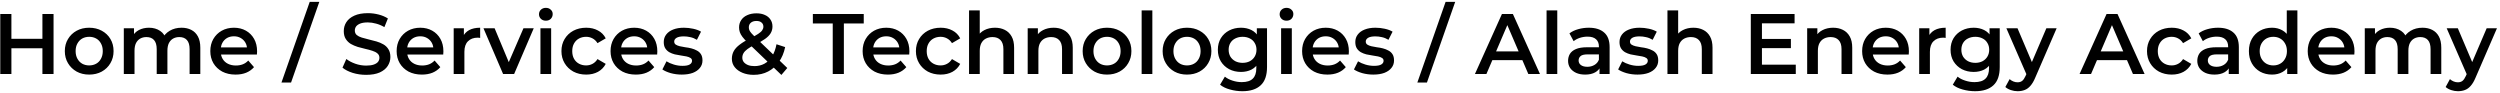 <?xml version="1.0" encoding="UTF-8"?> <svg xmlns="http://www.w3.org/2000/svg" width="642" height="24" viewBox="0 0 642 24" fill="none"><path d="M10.892 3.6H13.752V19H10.892V3.6ZM2.928 19H0.068V3.6H2.928V19ZM11.112 12.4H2.686V9.958H11.112V12.4ZM22.895 19.154C21.692 19.154 20.621 18.897 19.683 18.384C18.744 17.856 18.003 17.137 17.46 16.228C16.918 15.319 16.646 14.285 16.646 13.126C16.646 11.953 16.918 10.919 17.46 10.024C18.003 9.115 18.744 8.403 19.683 7.89C20.621 7.377 21.692 7.12 22.895 7.12C24.112 7.12 25.19 7.377 26.128 7.89C27.082 8.403 27.823 9.107 28.351 10.002C28.893 10.897 29.165 11.938 29.165 13.126C29.165 14.285 28.893 15.319 28.351 16.228C27.823 17.137 27.082 17.856 26.128 18.384C25.19 18.897 24.112 19.154 22.895 19.154ZM22.895 16.8C23.569 16.8 24.171 16.653 24.698 16.36C25.227 16.067 25.637 15.641 25.93 15.084C26.238 14.527 26.392 13.874 26.392 13.126C26.392 12.363 26.238 11.711 25.93 11.168C25.637 10.611 25.227 10.185 24.698 9.892C24.171 9.599 23.576 9.452 22.916 9.452C22.242 9.452 21.64 9.599 21.113 9.892C20.599 10.185 20.189 10.611 19.881 11.168C19.573 11.711 19.419 12.363 19.419 13.126C19.419 13.874 19.573 14.527 19.881 15.084C20.189 15.641 20.599 16.067 21.113 16.36C21.64 16.653 22.235 16.8 22.895 16.8ZM46.622 7.12C47.561 7.12 48.39 7.303 49.108 7.67C49.842 8.037 50.414 8.601 50.824 9.364C51.235 10.112 51.44 11.08 51.44 12.268V19H48.69V12.62C48.69 11.579 48.463 10.801 48.008 10.288C47.554 9.775 46.901 9.518 46.05 9.518C45.449 9.518 44.914 9.65 44.444 9.914C43.99 10.178 43.63 10.567 43.366 11.08C43.117 11.593 42.992 12.246 42.992 13.038V19H40.242V12.62C40.242 11.579 40.015 10.801 39.56 10.288C39.106 9.775 38.453 9.518 37.602 9.518C37.001 9.518 36.466 9.65 35.996 9.914C35.542 10.178 35.182 10.567 34.918 11.08C34.669 11.593 34.544 12.246 34.544 13.038V19H31.794V7.252H34.412V10.376L33.95 9.452C34.346 8.689 34.918 8.11 35.666 7.714C36.429 7.318 37.294 7.12 38.262 7.12C39.362 7.12 40.316 7.391 41.122 7.934C41.944 8.477 42.486 9.298 42.75 10.398L41.672 10.024C42.054 9.144 42.684 8.44 43.564 7.912C44.444 7.384 45.464 7.12 46.622 7.12ZM60.498 19.154C59.193 19.154 58.048 18.897 57.066 18.384C56.098 17.856 55.343 17.137 54.8 16.228C54.272 15.319 54.008 14.285 54.008 13.126C54.008 11.953 54.264 10.919 54.778 10.024C55.306 9.115 56.025 8.403 56.934 7.89C57.858 7.377 58.907 7.12 60.08 7.12C61.224 7.12 62.243 7.369 63.138 7.868C64.032 8.367 64.737 9.071 65.25 9.98C65.763 10.889 66.02 11.96 66.02 13.192C66.02 13.309 66.013 13.441 65.998 13.588C65.998 13.735 65.99 13.874 65.976 14.006H56.186V12.18H64.524L63.446 12.752C63.461 12.077 63.321 11.483 63.028 10.97C62.734 10.457 62.331 10.053 61.818 9.76C61.319 9.467 60.74 9.32 60.08 9.32C59.405 9.32 58.811 9.467 58.298 9.76C57.799 10.053 57.403 10.464 57.11 10.992C56.831 11.505 56.692 12.114 56.692 12.818V13.258C56.692 13.962 56.853 14.585 57.176 15.128C57.498 15.671 57.953 16.089 58.54 16.382C59.127 16.675 59.801 16.822 60.564 16.822C61.224 16.822 61.818 16.719 62.346 16.514C62.874 16.309 63.343 15.986 63.754 15.546L65.228 17.24C64.7 17.856 64.032 18.333 63.226 18.67C62.434 18.993 61.525 19.154 60.498 19.154ZM72.278 21.2L79.537 0.476H82.001L74.742 21.2H72.278ZM94.024 19.22C92.821 19.22 91.67 19.051 90.57 18.714C89.47 18.362 88.597 17.915 87.952 17.372L88.942 15.15C89.558 15.634 90.32 16.037 91.23 16.36C92.139 16.683 93.07 16.844 94.024 16.844C94.83 16.844 95.483 16.756 95.982 16.58C96.48 16.404 96.847 16.169 97.082 15.876C97.316 15.568 97.434 15.223 97.434 14.842C97.434 14.373 97.265 13.999 96.928 13.72C96.59 13.427 96.15 13.199 95.608 13.038C95.08 12.862 94.486 12.701 93.826 12.554C93.18 12.407 92.528 12.239 91.868 12.048C91.222 11.843 90.628 11.586 90.086 11.278C89.558 10.955 89.125 10.53 88.788 10.002C88.45 9.474 88.282 8.799 88.282 7.978C88.282 7.142 88.502 6.379 88.942 5.69C89.396 4.986 90.078 4.429 90.988 4.018C91.912 3.593 93.078 3.38 94.486 3.38C95.41 3.38 96.326 3.497 97.236 3.732C98.145 3.967 98.937 4.304 99.612 4.744L98.71 6.966C98.02 6.555 97.309 6.255 96.576 6.064C95.842 5.859 95.138 5.756 94.464 5.756C93.672 5.756 93.026 5.851 92.528 6.042C92.044 6.233 91.684 6.482 91.45 6.79C91.23 7.098 91.12 7.45 91.12 7.846C91.12 8.315 91.281 8.697 91.604 8.99C91.941 9.269 92.374 9.489 92.902 9.65C93.444 9.811 94.046 9.973 94.706 10.134C95.366 10.281 96.018 10.449 96.664 10.64C97.324 10.831 97.918 11.08 98.446 11.388C98.988 11.696 99.421 12.114 99.744 12.642C100.081 13.17 100.25 13.837 100.25 14.644C100.25 15.465 100.022 16.228 99.568 16.932C99.128 17.621 98.446 18.179 97.522 18.604C96.598 19.015 95.432 19.22 94.024 19.22ZM108.344 19.154C107.038 19.154 105.894 18.897 104.912 18.384C103.944 17.856 103.188 17.137 102.646 16.228C102.118 15.319 101.854 14.285 101.854 13.126C101.854 11.953 102.11 10.919 102.624 10.024C103.152 9.115 103.87 8.403 104.78 7.89C105.704 7.377 106.752 7.12 107.926 7.12C109.07 7.12 110.089 7.369 110.984 7.868C111.878 8.367 112.582 9.071 113.096 9.98C113.609 10.889 113.866 11.96 113.866 13.192C113.866 13.309 113.858 13.441 113.844 13.588C113.844 13.735 113.836 13.874 113.822 14.006H104.032V12.18H112.37L111.292 12.752C111.306 12.077 111.167 11.483 110.874 10.97C110.58 10.457 110.177 10.053 109.664 9.76C109.165 9.467 108.586 9.32 107.926 9.32C107.251 9.32 106.657 9.467 106.144 9.76C105.645 10.053 105.249 10.464 104.956 10.992C104.677 11.505 104.538 12.114 104.538 12.818V13.258C104.538 13.962 104.699 14.585 105.022 15.128C105.344 15.671 105.799 16.089 106.386 16.382C106.972 16.675 107.647 16.822 108.41 16.822C109.07 16.822 109.664 16.719 110.192 16.514C110.72 16.309 111.189 15.986 111.6 15.546L113.074 17.24C112.546 17.856 111.878 18.333 111.072 18.67C110.28 18.993 109.37 19.154 108.344 19.154ZM116.507 19V7.252H119.125V10.486L118.817 9.54C119.169 8.748 119.719 8.147 120.467 7.736C121.23 7.325 122.176 7.12 123.305 7.12V9.738C123.188 9.709 123.078 9.694 122.975 9.694C122.872 9.679 122.77 9.672 122.667 9.672C121.626 9.672 120.797 9.98 120.181 10.596C119.565 11.197 119.257 12.099 119.257 13.302V19H116.507ZM129.192 19L124.154 7.252H127.014L131.348 17.614H129.94L134.428 7.252H137.068L132.03 19H129.192ZM138.786 19V7.252H141.536V19H138.786ZM140.172 5.316C139.659 5.316 139.234 5.155 138.896 4.832C138.574 4.509 138.412 4.121 138.412 3.666C138.412 3.197 138.574 2.808 138.896 2.5C139.234 2.177 139.659 2.016 140.172 2.016C140.686 2.016 141.104 2.17 141.426 2.478C141.764 2.771 141.932 3.145 141.932 3.6C141.932 4.084 141.771 4.495 141.448 4.832C141.126 5.155 140.7 5.316 140.172 5.316ZM150.536 19.154C149.304 19.154 148.204 18.897 147.236 18.384C146.282 17.856 145.534 17.137 144.992 16.228C144.449 15.319 144.178 14.285 144.178 13.126C144.178 11.953 144.449 10.919 144.992 10.024C145.534 9.115 146.282 8.403 147.236 7.89C148.204 7.377 149.304 7.12 150.536 7.12C151.68 7.12 152.684 7.355 153.55 7.824C154.43 8.279 155.097 8.953 155.552 9.848L153.44 11.08C153.088 10.523 152.655 10.112 152.142 9.848C151.643 9.584 151.1 9.452 150.514 9.452C149.839 9.452 149.23 9.599 148.688 9.892C148.145 10.185 147.72 10.611 147.412 11.168C147.104 11.711 146.95 12.363 146.95 13.126C146.95 13.889 147.104 14.549 147.412 15.106C147.72 15.649 148.145 16.067 148.688 16.36C149.23 16.653 149.839 16.8 150.514 16.8C151.1 16.8 151.643 16.668 152.142 16.404C152.655 16.14 153.088 15.729 153.44 15.172L155.552 16.404C155.097 17.284 154.43 17.966 153.55 18.45C152.684 18.919 151.68 19.154 150.536 19.154ZM163.279 19.154C161.974 19.154 160.83 18.897 159.847 18.384C158.879 17.856 158.124 17.137 157.581 16.228C157.053 15.319 156.789 14.285 156.789 13.126C156.789 11.953 157.046 10.919 157.559 10.024C158.087 9.115 158.806 8.403 159.715 7.89C160.639 7.377 161.688 7.12 162.861 7.12C164.005 7.12 165.024 7.369 165.919 7.868C166.814 8.367 167.518 9.071 168.031 9.98C168.544 10.889 168.801 11.96 168.801 13.192C168.801 13.309 168.794 13.441 168.779 13.588C168.779 13.735 168.772 13.874 168.757 14.006H158.967V12.18H167.305L166.227 12.752C166.242 12.077 166.102 11.483 165.809 10.97C165.516 10.457 165.112 10.053 164.599 9.76C164.1 9.467 163.521 9.32 162.861 9.32C162.186 9.32 161.592 9.467 161.079 9.76C160.58 10.053 160.184 10.464 159.891 10.992C159.612 11.505 159.473 12.114 159.473 12.818V13.258C159.473 13.962 159.634 14.585 159.957 15.128C160.28 15.671 160.734 16.089 161.321 16.382C161.908 16.675 162.582 16.822 163.345 16.822C164.005 16.822 164.599 16.719 165.127 16.514C165.655 16.309 166.124 15.986 166.535 15.546L168.009 17.24C167.481 17.856 166.814 18.333 166.007 18.67C165.215 18.993 164.306 19.154 163.279 19.154ZM175.073 19.154C174.09 19.154 173.144 19.029 172.235 18.78C171.34 18.516 170.629 18.201 170.101 17.834L171.157 15.744C171.685 16.081 172.315 16.36 173.049 16.58C173.782 16.8 174.515 16.91 175.249 16.91C176.114 16.91 176.737 16.793 177.119 16.558C177.515 16.323 177.713 16.008 177.713 15.612C177.713 15.289 177.581 15.047 177.317 14.886C177.053 14.71 176.708 14.578 176.283 14.49C175.857 14.402 175.381 14.321 174.853 14.248C174.339 14.175 173.819 14.079 173.291 13.962C172.777 13.83 172.308 13.647 171.883 13.412C171.457 13.163 171.113 12.833 170.849 12.422C170.585 12.011 170.453 11.469 170.453 10.794C170.453 10.046 170.665 9.401 171.091 8.858C171.516 8.301 172.11 7.875 172.873 7.582C173.65 7.274 174.567 7.12 175.623 7.12C176.415 7.12 177.214 7.208 178.021 7.384C178.827 7.56 179.495 7.809 180.023 8.132L178.967 10.222C178.409 9.885 177.845 9.657 177.273 9.54C176.715 9.408 176.158 9.342 175.601 9.342C174.765 9.342 174.141 9.467 173.731 9.716C173.335 9.965 173.137 10.281 173.137 10.662C173.137 11.014 173.269 11.278 173.533 11.454C173.797 11.63 174.141 11.769 174.567 11.872C174.992 11.975 175.461 12.063 175.975 12.136C176.503 12.195 177.023 12.29 177.537 12.422C178.05 12.554 178.519 12.737 178.945 12.972C179.385 13.192 179.737 13.507 180.001 13.918C180.265 14.329 180.397 14.864 180.397 15.524C180.397 16.257 180.177 16.895 179.737 17.438C179.311 17.981 178.703 18.406 177.911 18.714C177.119 19.007 176.173 19.154 175.073 19.154ZM193.553 19.22C192.482 19.22 191.522 19.044 190.671 18.692C189.82 18.34 189.153 17.856 188.669 17.24C188.185 16.624 187.943 15.913 187.943 15.106C187.943 14.373 188.104 13.713 188.427 13.126C188.75 12.539 189.263 11.982 189.967 11.454C190.671 10.911 191.573 10.369 192.673 9.826C193.538 9.401 194.213 9.027 194.697 8.704C195.196 8.381 195.54 8.073 195.731 7.78C195.936 7.487 196.039 7.179 196.039 6.856C196.039 6.416 195.885 6.064 195.577 5.8C195.269 5.521 194.829 5.382 194.257 5.382C193.641 5.382 193.157 5.536 192.805 5.844C192.468 6.137 192.299 6.526 192.299 7.01C192.299 7.259 192.343 7.501 192.431 7.736C192.534 7.971 192.71 8.235 192.959 8.528C193.208 8.821 193.568 9.195 194.037 9.65L202.177 17.46L200.659 19.242L191.859 10.794C191.36 10.31 190.957 9.863 190.649 9.452C190.341 9.041 190.121 8.645 189.989 8.264C189.857 7.868 189.791 7.465 189.791 7.054C189.791 6.335 189.974 5.705 190.341 5.162C190.708 4.605 191.228 4.179 191.903 3.886C192.578 3.578 193.362 3.424 194.257 3.424C195.093 3.424 195.812 3.563 196.413 3.842C197.029 4.106 197.506 4.495 197.843 5.008C198.195 5.507 198.371 6.108 198.371 6.812C198.371 7.428 198.217 8 197.909 8.528C197.601 9.041 197.117 9.533 196.457 10.002C195.812 10.471 194.946 10.963 193.861 11.476C193.054 11.872 192.416 12.246 191.947 12.598C191.478 12.95 191.14 13.302 190.935 13.654C190.73 14.006 190.627 14.395 190.627 14.82C190.627 15.245 190.752 15.619 191.001 15.942C191.265 16.265 191.632 16.521 192.101 16.712C192.57 16.888 193.12 16.976 193.751 16.976C194.69 16.976 195.54 16.771 196.303 16.36C197.08 15.935 197.733 15.304 198.261 14.468C198.789 13.632 199.17 12.598 199.405 11.366L201.627 12.092C201.319 13.573 200.784 14.849 200.021 15.92C199.273 16.976 198.349 17.79 197.249 18.362C196.149 18.934 194.917 19.22 193.553 19.22ZM213.846 19V6.02H208.742V3.6H221.81V6.02H216.706V19H213.846ZM228.012 19.154C226.706 19.154 225.562 18.897 224.58 18.384C223.612 17.856 222.856 17.137 222.314 16.228C221.786 15.319 221.522 14.285 221.522 13.126C221.522 11.953 221.778 10.919 222.292 10.024C222.82 9.115 223.538 8.403 224.448 7.89C225.372 7.377 226.42 7.12 227.594 7.12C228.738 7.12 229.757 7.369 230.652 7.868C231.546 8.367 232.25 9.071 232.764 9.98C233.277 10.889 233.534 11.96 233.534 13.192C233.534 13.309 233.526 13.441 233.512 13.588C233.512 13.735 233.504 13.874 233.49 14.006H223.7V12.18H232.038L230.96 12.752C230.974 12.077 230.835 11.483 230.542 10.97C230.248 10.457 229.845 10.053 229.332 9.76C228.833 9.467 228.254 9.32 227.594 9.32C226.919 9.32 226.325 9.467 225.812 9.76C225.313 10.053 224.917 10.464 224.624 10.992C224.345 11.505 224.206 12.114 224.206 12.818V13.258C224.206 13.962 224.367 14.585 224.69 15.128C225.012 15.671 225.467 16.089 226.054 16.382C226.64 16.675 227.315 16.822 228.078 16.822C228.738 16.822 229.332 16.719 229.86 16.514C230.388 16.309 230.857 15.986 231.268 15.546L232.742 17.24C232.214 17.856 231.546 18.333 230.74 18.67C229.948 18.993 229.038 19.154 228.012 19.154ZM241.565 19.154C240.333 19.154 239.233 18.897 238.265 18.384C237.312 17.856 236.564 17.137 236.021 16.228C235.478 15.319 235.207 14.285 235.207 13.126C235.207 11.953 235.478 10.919 236.021 10.024C236.564 9.115 237.312 8.403 238.265 7.89C239.233 7.377 240.333 7.12 241.565 7.12C242.709 7.12 243.714 7.355 244.579 7.824C245.459 8.279 246.126 8.953 246.581 9.848L244.469 11.08C244.117 10.523 243.684 10.112 243.171 9.848C242.672 9.584 242.13 9.452 241.543 9.452C240.868 9.452 240.26 9.599 239.717 9.892C239.174 10.185 238.749 10.611 238.441 11.168C238.133 11.711 237.979 12.363 237.979 13.126C237.979 13.889 238.133 14.549 238.441 15.106C238.749 15.649 239.174 16.067 239.717 16.36C240.26 16.653 240.868 16.8 241.543 16.8C242.13 16.8 242.672 16.668 243.171 16.404C243.684 16.14 244.117 15.729 244.469 15.172L246.581 16.404C246.126 17.284 245.459 17.966 244.579 18.45C243.714 18.919 242.709 19.154 241.565 19.154ZM255.517 7.12C256.456 7.12 257.292 7.303 258.025 7.67C258.773 8.037 259.36 8.601 259.785 9.364C260.21 10.112 260.423 11.08 260.423 12.268V19H257.673V12.62C257.673 11.579 257.424 10.801 256.925 10.288C256.441 9.775 255.759 9.518 254.879 9.518C254.234 9.518 253.662 9.65 253.163 9.914C252.664 10.178 252.276 10.574 251.997 11.102C251.733 11.615 251.601 12.268 251.601 13.06V19H248.851V2.676H251.601V10.42L251.007 9.452C251.418 8.704 252.012 8.132 252.789 7.736C253.581 7.325 254.49 7.12 255.517 7.12ZM270.577 7.12C271.516 7.12 272.352 7.303 273.085 7.67C273.833 8.037 274.42 8.601 274.845 9.364C275.271 10.112 275.483 11.08 275.483 12.268V19H272.733V12.62C272.733 11.579 272.484 10.801 271.985 10.288C271.501 9.775 270.819 9.518 269.939 9.518C269.294 9.518 268.722 9.65 268.223 9.914C267.725 10.178 267.336 10.574 267.057 11.102C266.793 11.615 266.661 12.268 266.661 13.06V19H263.911V7.252H266.529V10.42L266.067 9.452C266.478 8.704 267.072 8.132 267.849 7.736C268.641 7.325 269.551 7.12 270.577 7.12ZM284.273 19.154C283.071 19.154 282 18.897 281.061 18.384C280.123 17.856 279.382 17.137 278.839 16.228C278.297 15.319 278.025 14.285 278.025 13.126C278.025 11.953 278.297 10.919 278.839 10.024C279.382 9.115 280.123 8.403 281.061 7.89C282 7.377 283.071 7.12 284.273 7.12C285.491 7.12 286.569 7.377 287.507 7.89C288.461 8.403 289.201 9.107 289.729 10.002C290.272 10.897 290.543 11.938 290.543 13.126C290.543 14.285 290.272 15.319 289.729 16.228C289.201 17.137 288.461 17.856 287.507 18.384C286.569 18.897 285.491 19.154 284.273 19.154ZM284.273 16.8C284.948 16.8 285.549 16.653 286.077 16.36C286.605 16.067 287.016 15.641 287.309 15.084C287.617 14.527 287.771 13.874 287.771 13.126C287.771 12.363 287.617 11.711 287.309 11.168C287.016 10.611 286.605 10.185 286.077 9.892C285.549 9.599 284.955 9.452 284.295 9.452C283.621 9.452 283.019 9.599 282.491 9.892C281.978 10.185 281.567 10.611 281.259 11.168C280.951 11.711 280.797 12.363 280.797 13.126C280.797 13.874 280.951 14.527 281.259 15.084C281.567 15.641 281.978 16.067 282.491 16.36C283.019 16.653 283.613 16.8 284.273 16.8ZM293.173 19V2.676H295.923V19H293.173ZM304.813 19.154C303.61 19.154 302.539 18.897 301.601 18.384C300.662 17.856 299.921 17.137 299.379 16.228C298.836 15.319 298.565 14.285 298.565 13.126C298.565 11.953 298.836 10.919 299.379 10.024C299.921 9.115 300.662 8.403 301.601 7.89C302.539 7.377 303.61 7.12 304.813 7.12C306.03 7.12 307.108 7.377 308.047 7.89C309 8.403 309.741 9.107 310.269 10.002C310.811 10.897 311.083 11.938 311.083 13.126C311.083 14.285 310.811 15.319 310.269 16.228C309.741 17.137 309 17.856 308.047 18.384C307.108 18.897 306.03 19.154 304.813 19.154ZM304.813 16.8C305.487 16.8 306.089 16.653 306.617 16.36C307.145 16.067 307.555 15.641 307.849 15.084C308.157 14.527 308.311 13.874 308.311 13.126C308.311 12.363 308.157 11.711 307.849 11.168C307.555 10.611 307.145 10.185 306.617 9.892C306.089 9.599 305.495 9.452 304.835 9.452C304.16 9.452 303.559 9.599 303.031 9.892C302.517 10.185 302.107 10.611 301.799 11.168C301.491 11.711 301.337 12.363 301.337 13.126C301.337 13.874 301.491 14.527 301.799 15.084C302.107 15.641 302.517 16.067 303.031 16.36C303.559 16.653 304.153 16.8 304.813 16.8ZM319.036 23.422C317.951 23.422 316.888 23.275 315.846 22.982C314.82 22.703 313.976 22.293 313.316 21.75L314.548 19.682C315.062 20.107 315.707 20.445 316.484 20.694C317.276 20.958 318.076 21.09 318.882 21.09C320.173 21.09 321.119 20.789 321.72 20.188C322.322 19.601 322.622 18.714 322.622 17.526V15.436L322.842 12.774L322.754 10.112V7.252H325.372V17.218C325.372 19.345 324.83 20.907 323.744 21.904C322.659 22.916 321.09 23.422 319.036 23.422ZM318.684 18.472C317.57 18.472 316.558 18.237 315.648 17.768C314.754 17.284 314.042 16.617 313.514 15.766C313.001 14.915 312.744 13.918 312.744 12.774C312.744 11.645 313.001 10.655 313.514 9.804C314.042 8.953 314.754 8.293 315.648 7.824C316.558 7.355 317.57 7.12 318.684 7.12C319.682 7.12 320.576 7.318 321.368 7.714C322.16 8.11 322.791 8.726 323.26 9.562C323.744 10.398 323.986 11.469 323.986 12.774C323.986 14.079 323.744 15.157 323.26 16.008C322.791 16.844 322.16 17.467 321.368 17.878C320.576 18.274 319.682 18.472 318.684 18.472ZM319.102 16.14C319.792 16.14 320.408 16.001 320.95 15.722C321.493 15.429 321.911 15.033 322.204 14.534C322.512 14.021 322.666 13.434 322.666 12.774C322.666 12.114 322.512 11.535 322.204 11.036C321.911 10.523 321.493 10.134 320.95 9.87C320.408 9.591 319.792 9.452 319.102 9.452C318.413 9.452 317.79 9.591 317.232 9.87C316.69 10.134 316.264 10.523 315.956 11.036C315.663 11.535 315.516 12.114 315.516 12.774C315.516 13.434 315.663 14.021 315.956 14.534C316.264 15.033 316.69 15.429 317.232 15.722C317.79 16.001 318.413 16.14 319.102 16.14ZM328.988 19V7.252H331.738V19H328.988ZM330.374 5.316C329.86 5.316 329.435 5.155 329.098 4.832C328.775 4.509 328.614 4.121 328.614 3.666C328.614 3.197 328.775 2.808 329.098 2.5C329.435 2.177 329.86 2.016 330.374 2.016C330.887 2.016 331.305 2.17 331.628 2.478C331.965 2.771 332.134 3.145 332.134 3.6C332.134 4.084 331.972 4.495 331.65 4.832C331.327 5.155 330.902 5.316 330.374 5.316ZM340.869 19.154C339.564 19.154 338.42 18.897 337.437 18.384C336.469 17.856 335.714 17.137 335.171 16.228C334.643 15.319 334.379 14.285 334.379 13.126C334.379 11.953 334.636 10.919 335.149 10.024C335.677 9.115 336.396 8.403 337.305 7.89C338.229 7.377 339.278 7.12 340.451 7.12C341.595 7.12 342.614 7.369 343.509 7.868C344.404 8.367 345.108 9.071 345.621 9.98C346.134 10.889 346.391 11.96 346.391 13.192C346.391 13.309 346.384 13.441 346.369 13.588C346.369 13.735 346.362 13.874 346.347 14.006H336.557V12.18H344.895L343.817 12.752C343.832 12.077 343.692 11.483 343.399 10.97C343.106 10.457 342.702 10.053 342.189 9.76C341.69 9.467 341.111 9.32 340.451 9.32C339.776 9.32 339.182 9.467 338.669 9.76C338.17 10.053 337.774 10.464 337.481 10.992C337.202 11.505 337.063 12.114 337.063 12.818V13.258C337.063 13.962 337.224 14.585 337.547 15.128C337.87 15.671 338.324 16.089 338.911 16.382C339.498 16.675 340.172 16.822 340.935 16.822C341.595 16.822 342.189 16.719 342.717 16.514C343.245 16.309 343.714 15.986 344.125 15.546L345.599 17.24C345.071 17.856 344.404 18.333 343.597 18.67C342.805 18.993 341.896 19.154 340.869 19.154ZM352.663 19.154C351.68 19.154 350.734 19.029 349.825 18.78C348.93 18.516 348.219 18.201 347.691 17.834L348.747 15.744C349.275 16.081 349.905 16.36 350.639 16.58C351.372 16.8 352.105 16.91 352.839 16.91C353.704 16.91 354.327 16.793 354.709 16.558C355.105 16.323 355.303 16.008 355.303 15.612C355.303 15.289 355.171 15.047 354.907 14.886C354.643 14.71 354.298 14.578 353.873 14.49C353.447 14.402 352.971 14.321 352.443 14.248C351.929 14.175 351.409 14.079 350.881 13.962C350.367 13.83 349.898 13.647 349.473 13.412C349.047 13.163 348.703 12.833 348.439 12.422C348.175 12.011 348.043 11.469 348.043 10.794C348.043 10.046 348.255 9.401 348.681 8.858C349.106 8.301 349.7 7.875 350.463 7.582C351.24 7.274 352.157 7.12 353.213 7.12C354.005 7.12 354.804 7.208 355.611 7.384C356.417 7.56 357.085 7.809 357.613 8.132L356.557 10.222C355.999 9.885 355.435 9.657 354.863 9.54C354.305 9.408 353.748 9.342 353.191 9.342C352.355 9.342 351.731 9.467 351.321 9.716C350.925 9.965 350.727 10.281 350.727 10.662C350.727 11.014 350.859 11.278 351.123 11.454C351.387 11.63 351.731 11.769 352.157 11.872C352.582 11.975 353.051 12.063 353.565 12.136C354.093 12.195 354.613 12.29 355.127 12.422C355.64 12.554 356.109 12.737 356.535 12.972C356.975 13.192 357.327 13.507 357.591 13.918C357.855 14.329 357.987 14.864 357.987 15.524C357.987 16.257 357.767 16.895 357.327 17.438C356.901 17.981 356.293 18.406 355.501 18.714C354.709 19.007 353.763 19.154 352.663 19.154ZM363.971 21.2L371.231 0.476H373.695L366.435 21.2H363.971ZM378.765 19L385.695 3.6H388.511L395.463 19H392.471L386.509 5.118H387.653L381.713 19H378.765ZM381.955 15.436L382.725 13.192H391.041L391.811 15.436H381.955ZM397.158 19V2.676H399.908V19H397.158ZM410.755 19V16.624L410.601 16.118V11.96C410.601 11.153 410.359 10.53 409.875 10.09C409.391 9.635 408.658 9.408 407.675 9.408C407.015 9.408 406.362 9.511 405.717 9.716C405.086 9.921 404.551 10.207 404.111 10.574L403.033 8.572C403.664 8.088 404.412 7.729 405.277 7.494C406.157 7.245 407.066 7.12 408.005 7.12C409.706 7.12 411.019 7.531 411.943 8.352C412.882 9.159 413.351 10.413 413.351 12.114V19H410.755ZM407.059 19.154C406.179 19.154 405.409 19.007 404.749 18.714C404.089 18.406 403.576 17.988 403.209 17.46C402.857 16.917 402.681 16.309 402.681 15.634C402.681 14.974 402.835 14.38 403.143 13.852C403.466 13.324 403.986 12.906 404.705 12.598C405.424 12.29 406.377 12.136 407.565 12.136H410.975V13.962H407.763C406.824 13.962 406.194 14.116 405.871 14.424C405.548 14.717 405.387 15.084 405.387 15.524C405.387 16.023 405.585 16.419 405.981 16.712C406.377 17.005 406.927 17.152 407.631 17.152C408.306 17.152 408.907 16.998 409.435 16.69C409.978 16.382 410.366 15.927 410.601 15.326L411.063 16.976C410.799 17.665 410.322 18.201 409.633 18.582C408.958 18.963 408.1 19.154 407.059 19.154ZM420.51 19.154C419.528 19.154 418.582 19.029 417.672 18.78C416.778 18.516 416.066 18.201 415.538 17.834L416.594 15.744C417.122 16.081 417.753 16.36 418.486 16.58C419.22 16.8 419.953 16.91 420.686 16.91C421.552 16.91 422.175 16.793 422.556 16.558C422.952 16.323 423.15 16.008 423.15 15.612C423.15 15.289 423.018 15.047 422.754 14.886C422.49 14.71 422.146 14.578 421.72 14.49C421.295 14.402 420.818 14.321 420.29 14.248C419.777 14.175 419.256 14.079 418.728 13.962C418.215 13.83 417.746 13.647 417.32 13.412C416.895 13.163 416.55 12.833 416.286 12.422C416.022 12.011 415.89 11.469 415.89 10.794C415.89 10.046 416.103 9.401 416.528 8.858C416.954 8.301 417.548 7.875 418.31 7.582C419.088 7.274 420.004 7.12 421.06 7.12C421.852 7.12 422.652 7.208 423.458 7.384C424.265 7.56 424.932 7.809 425.46 8.132L424.404 10.222C423.847 9.885 423.282 9.657 422.71 9.54C422.153 9.408 421.596 9.342 421.038 9.342C420.202 9.342 419.579 9.467 419.168 9.716C418.772 9.965 418.574 10.281 418.574 10.662C418.574 11.014 418.706 11.278 418.97 11.454C419.234 11.63 419.579 11.769 420.004 11.872C420.43 11.975 420.899 12.063 421.412 12.136C421.94 12.195 422.461 12.29 422.974 12.422C423.488 12.554 423.957 12.737 424.382 12.972C424.822 13.192 425.174 13.507 425.438 13.918C425.702 14.329 425.834 14.864 425.834 15.524C425.834 16.257 425.614 16.895 425.174 17.438C424.749 17.981 424.14 18.406 423.348 18.714C422.556 19.007 421.61 19.154 420.51 19.154ZM434.868 7.12C435.807 7.12 436.643 7.303 437.376 7.67C438.124 8.037 438.711 8.601 439.136 9.364C439.562 10.112 439.774 11.08 439.774 12.268V19H437.024V12.62C437.024 11.579 436.775 10.801 436.276 10.288C435.792 9.775 435.11 9.518 434.23 9.518C433.585 9.518 433.013 9.65 432.514 9.914C432.016 10.178 431.627 10.574 431.348 11.102C431.084 11.615 430.952 12.268 430.952 13.06V19H428.202V2.676H430.952V10.42L430.358 9.452C430.769 8.704 431.363 8.132 432.14 7.736C432.932 7.325 433.842 7.12 434.868 7.12ZM452.247 10.002H459.903V12.356H452.247V10.002ZM452.467 16.602H461.157V19H449.607V3.6H460.849V5.998H452.467V16.602ZM470.747 7.12C471.686 7.12 472.522 7.303 473.255 7.67C474.003 8.037 474.59 8.601 475.015 9.364C475.441 10.112 475.653 11.08 475.653 12.268V19H472.903V12.62C472.903 11.579 472.654 10.801 472.155 10.288C471.671 9.775 470.989 9.518 470.109 9.518C469.464 9.518 468.892 9.65 468.393 9.914C467.895 10.178 467.506 10.574 467.227 11.102C466.963 11.615 466.831 12.268 466.831 13.06V19H464.081V7.252H466.699V10.42L466.237 9.452C466.648 8.704 467.242 8.132 468.019 7.736C468.811 7.325 469.721 7.12 470.747 7.12ZM484.685 19.154C483.38 19.154 482.236 18.897 481.253 18.384C480.285 17.856 479.53 17.137 478.987 16.228C478.459 15.319 478.195 14.285 478.195 13.126C478.195 11.953 478.452 10.919 478.965 10.024C479.493 9.115 480.212 8.403 481.121 7.89C482.045 7.377 483.094 7.12 484.267 7.12C485.411 7.12 486.431 7.369 487.325 7.868C488.22 8.367 488.924 9.071 489.437 9.98C489.951 10.889 490.207 11.96 490.207 13.192C490.207 13.309 490.2 13.441 490.185 13.588C490.185 13.735 490.178 13.874 490.163 14.006H480.373V12.18H488.711L487.633 12.752C487.648 12.077 487.509 11.483 487.215 10.97C486.922 10.457 486.519 10.053 486.005 9.76C485.507 9.467 484.927 9.32 484.267 9.32C483.593 9.32 482.999 9.467 482.485 9.76C481.987 10.053 481.591 10.464 481.297 10.992C481.019 11.505 480.879 12.114 480.879 12.818V13.258C480.879 13.962 481.041 14.585 481.363 15.128C481.686 15.671 482.141 16.089 482.727 16.382C483.314 16.675 483.989 16.822 484.751 16.822C485.411 16.822 486.005 16.719 486.533 16.514C487.061 16.309 487.531 15.986 487.941 15.546L489.415 17.24C488.887 17.856 488.22 18.333 487.413 18.67C486.621 18.993 485.712 19.154 484.685 19.154ZM492.849 19V7.252H495.467V10.486L495.159 9.54C495.511 8.748 496.061 8.147 496.809 7.736C497.572 7.325 498.518 7.12 499.647 7.12V9.738C499.53 9.709 499.42 9.694 499.317 9.694C499.214 9.679 499.112 9.672 499.009 9.672C497.968 9.672 497.139 9.98 496.523 10.596C495.907 11.197 495.599 12.099 495.599 13.302V19H492.849ZM507.196 23.422C506.111 23.422 505.048 23.275 504.006 22.982C502.98 22.703 502.136 22.293 501.476 21.75L502.708 19.682C503.222 20.107 503.867 20.445 504.644 20.694C505.436 20.958 506.236 21.09 507.042 21.09C508.333 21.09 509.279 20.789 509.88 20.188C510.482 19.601 510.782 18.714 510.782 17.526V15.436L511.002 12.774L510.914 10.112V7.252H513.532V17.218C513.532 19.345 512.99 20.907 511.904 21.904C510.819 22.916 509.25 23.422 507.196 23.422ZM506.844 18.472C505.73 18.472 504.718 18.237 503.808 17.768C502.914 17.284 502.202 16.617 501.674 15.766C501.161 14.915 500.904 13.918 500.904 12.774C500.904 11.645 501.161 10.655 501.674 9.804C502.202 8.953 502.914 8.293 503.808 7.824C504.718 7.355 505.73 7.12 506.844 7.12C507.842 7.12 508.736 7.318 509.528 7.714C510.32 8.11 510.951 8.726 511.42 9.562C511.904 10.398 512.146 11.469 512.146 12.774C512.146 14.079 511.904 15.157 511.42 16.008C510.951 16.844 510.32 17.467 509.528 17.878C508.736 18.274 507.842 18.472 506.844 18.472ZM507.262 16.14C507.952 16.14 508.568 16.001 509.11 15.722C509.653 15.429 510.071 15.033 510.364 14.534C510.672 14.021 510.826 13.434 510.826 12.774C510.826 12.114 510.672 11.535 510.364 11.036C510.071 10.523 509.653 10.134 509.11 9.87C508.568 9.591 507.952 9.452 507.262 9.452C506.573 9.452 505.95 9.591 505.392 9.87C504.85 10.134 504.424 10.523 504.116 11.036C503.823 11.535 503.676 12.114 503.676 12.774C503.676 13.434 503.823 14.021 504.116 14.534C504.424 15.033 504.85 15.429 505.392 15.722C505.95 16.001 506.573 16.14 507.262 16.14ZM518.116 23.422C517.544 23.422 516.972 23.327 516.4 23.136C515.828 22.945 515.351 22.681 514.97 22.344L516.07 20.32C516.348 20.569 516.664 20.767 517.016 20.914C517.368 21.061 517.727 21.134 518.094 21.134C518.592 21.134 518.996 21.009 519.304 20.76C519.612 20.511 519.898 20.093 520.162 19.506L520.844 17.966L521.064 17.636L525.508 7.252H528.148L522.648 19.946C522.281 20.826 521.87 21.523 521.416 22.036C520.976 22.549 520.477 22.909 519.92 23.114C519.377 23.319 518.776 23.422 518.116 23.422ZM520.536 19.418L515.234 7.252H518.094L522.406 17.394L520.536 19.418ZM534.033 19L540.963 3.6H543.779L550.731 19H547.739L541.777 5.118H542.921L536.981 19H534.033ZM537.223 15.436L537.993 13.192H546.309L547.079 15.436H537.223ZM557.708 19.154C556.476 19.154 555.376 18.897 554.408 18.384C553.454 17.856 552.706 17.137 552.164 16.228C551.621 15.319 551.35 14.285 551.35 13.126C551.35 11.953 551.621 10.919 552.164 10.024C552.706 9.115 553.454 8.403 554.408 7.89C555.376 7.377 556.476 7.12 557.708 7.12C558.852 7.12 559.856 7.355 560.722 7.824C561.602 8.279 562.269 8.953 562.724 9.848L560.612 11.08C560.26 10.523 559.827 10.112 559.314 9.848C558.815 9.584 558.272 9.452 557.686 9.452C557.011 9.452 556.402 9.599 555.86 9.892C555.317 10.185 554.892 10.611 554.584 11.168C554.276 11.711 554.122 12.363 554.122 13.126C554.122 13.889 554.276 14.549 554.584 15.106C554.892 15.649 555.317 16.067 555.86 16.36C556.402 16.653 557.011 16.8 557.686 16.8C558.272 16.8 558.815 16.668 559.314 16.404C559.827 16.14 560.26 15.729 560.612 15.172L562.724 16.404C562.269 17.284 561.602 17.966 560.722 18.45C559.856 18.919 558.852 19.154 557.708 19.154ZM572.339 19V16.624L572.185 16.118V11.96C572.185 11.153 571.943 10.53 571.459 10.09C570.975 9.635 570.242 9.408 569.259 9.408C568.599 9.408 567.946 9.511 567.301 9.716C566.67 9.921 566.135 10.207 565.695 10.574L564.617 8.572C565.248 8.088 565.996 7.729 566.861 7.494C567.741 7.245 568.65 7.12 569.589 7.12C571.29 7.12 572.603 7.531 573.527 8.352C574.466 9.159 574.935 10.413 574.935 12.114V19H572.339ZM568.643 19.154C567.763 19.154 566.993 19.007 566.333 18.714C565.673 18.406 565.16 17.988 564.793 17.46C564.441 16.917 564.265 16.309 564.265 15.634C564.265 14.974 564.419 14.38 564.727 13.852C565.05 13.324 565.57 12.906 566.289 12.598C567.008 12.29 567.961 12.136 569.149 12.136H572.559V13.962H569.347C568.408 13.962 567.778 14.116 567.455 14.424C567.132 14.717 566.971 15.084 566.971 15.524C566.971 16.023 567.169 16.419 567.565 16.712C567.961 17.005 568.511 17.152 569.215 17.152C569.89 17.152 570.491 16.998 571.019 16.69C571.562 16.382 571.95 15.927 572.185 15.326L572.647 16.976C572.383 17.665 571.906 18.201 571.217 18.582C570.542 18.963 569.684 19.154 568.643 19.154ZM583.458 19.154C582.328 19.154 581.309 18.905 580.4 18.406C579.505 17.893 578.801 17.189 578.288 16.294C577.774 15.399 577.518 14.343 577.518 13.126C577.518 11.909 577.774 10.853 578.288 9.958C578.801 9.063 579.505 8.367 580.4 7.868C581.309 7.369 582.328 7.12 583.458 7.12C584.44 7.12 585.32 7.34 586.098 7.78C586.875 8.205 587.491 8.858 587.946 9.738C588.4 10.618 588.628 11.747 588.628 13.126C588.628 14.49 588.408 15.619 587.968 16.514C587.528 17.394 586.919 18.054 586.142 18.494C585.364 18.934 584.47 19.154 583.458 19.154ZM583.788 16.8C584.448 16.8 585.034 16.653 585.548 16.36C586.076 16.067 586.494 15.641 586.802 15.084C587.124 14.527 587.286 13.874 587.286 13.126C587.286 12.363 587.124 11.711 586.802 11.168C586.494 10.611 586.076 10.185 585.548 9.892C585.034 9.599 584.448 9.452 583.788 9.452C583.128 9.452 582.534 9.599 582.006 9.892C581.492 10.185 581.074 10.611 580.752 11.168C580.444 11.711 580.29 12.363 580.29 13.126C580.29 13.874 580.444 14.527 580.752 15.084C581.074 15.641 581.492 16.067 582.006 16.36C582.534 16.653 583.128 16.8 583.788 16.8ZM587.352 19V16.228L587.462 13.104L587.242 9.98V2.676H589.97V19H587.352ZM599.111 19.154C597.806 19.154 596.662 18.897 595.679 18.384C594.711 17.856 593.956 17.137 593.413 16.228C592.885 15.319 592.621 14.285 592.621 13.126C592.621 11.953 592.878 10.919 593.391 10.024C593.919 9.115 594.638 8.403 595.547 7.89C596.471 7.377 597.52 7.12 598.693 7.12C599.837 7.12 600.856 7.369 601.751 7.868C602.646 8.367 603.35 9.071 603.863 9.98C604.376 10.889 604.633 11.96 604.633 13.192C604.633 13.309 604.626 13.441 604.611 13.588C604.611 13.735 604.604 13.874 604.589 14.006H594.799V12.18H603.137L602.059 12.752C602.074 12.077 601.934 11.483 601.641 10.97C601.348 10.457 600.944 10.053 600.431 9.76C599.932 9.467 599.353 9.32 598.693 9.32C598.018 9.32 597.424 9.467 596.911 9.76C596.412 10.053 596.016 10.464 595.723 10.992C595.444 11.505 595.305 12.114 595.305 12.818V13.258C595.305 13.962 595.466 14.585 595.789 15.128C596.112 15.671 596.566 16.089 597.153 16.382C597.74 16.675 598.414 16.822 599.177 16.822C599.837 16.822 600.431 16.719 600.959 16.514C601.487 16.309 601.956 15.986 602.367 15.546L603.841 17.24C603.313 17.856 602.646 18.333 601.839 18.67C601.047 18.993 600.138 19.154 599.111 19.154ZM622.103 7.12C623.041 7.12 623.87 7.303 624.589 7.67C625.322 8.037 625.894 8.601 626.305 9.364C626.715 10.112 626.921 11.08 626.921 12.268V19H624.171V12.62C624.171 11.579 623.943 10.801 623.489 10.288C623.034 9.775 622.381 9.518 621.531 9.518C620.929 9.518 620.394 9.65 619.925 9.914C619.47 10.178 619.111 10.567 618.847 11.08C618.597 11.593 618.473 12.246 618.473 13.038V19H615.723V12.62C615.723 11.579 615.495 10.801 615.041 10.288C614.586 9.775 613.933 9.518 613.083 9.518C612.481 9.518 611.946 9.65 611.477 9.914C611.022 10.178 610.663 10.567 610.399 11.08C610.149 11.593 610.025 12.246 610.025 13.038V19H607.275V7.252H609.893V10.376L609.431 9.452C609.827 8.689 610.399 8.11 611.147 7.714C611.909 7.318 612.775 7.12 613.743 7.12C614.843 7.12 615.796 7.391 616.603 7.934C617.424 8.477 617.967 9.298 618.231 10.398L617.153 10.024C617.534 9.144 618.165 8.44 619.045 7.912C619.925 7.384 620.944 7.12 622.103 7.12ZM631.188 23.422C630.616 23.422 630.044 23.327 629.472 23.136C628.9 22.945 628.423 22.681 628.042 22.344L629.142 20.32C629.421 20.569 629.736 20.767 630.088 20.914C630.44 21.061 630.799 21.134 631.166 21.134C631.665 21.134 632.068 21.009 632.376 20.76C632.684 20.511 632.97 20.093 633.234 19.506L633.916 17.966L634.136 17.636L638.58 7.252H641.22L635.72 19.946C635.353 20.826 634.943 21.523 634.488 22.036C634.048 22.549 633.549 22.909 632.992 23.114C632.449 23.319 631.848 23.422 631.188 23.422ZM633.608 19.418L628.306 7.252H631.166L635.478 17.394L633.608 19.418Z" fill="black"></path></svg> 